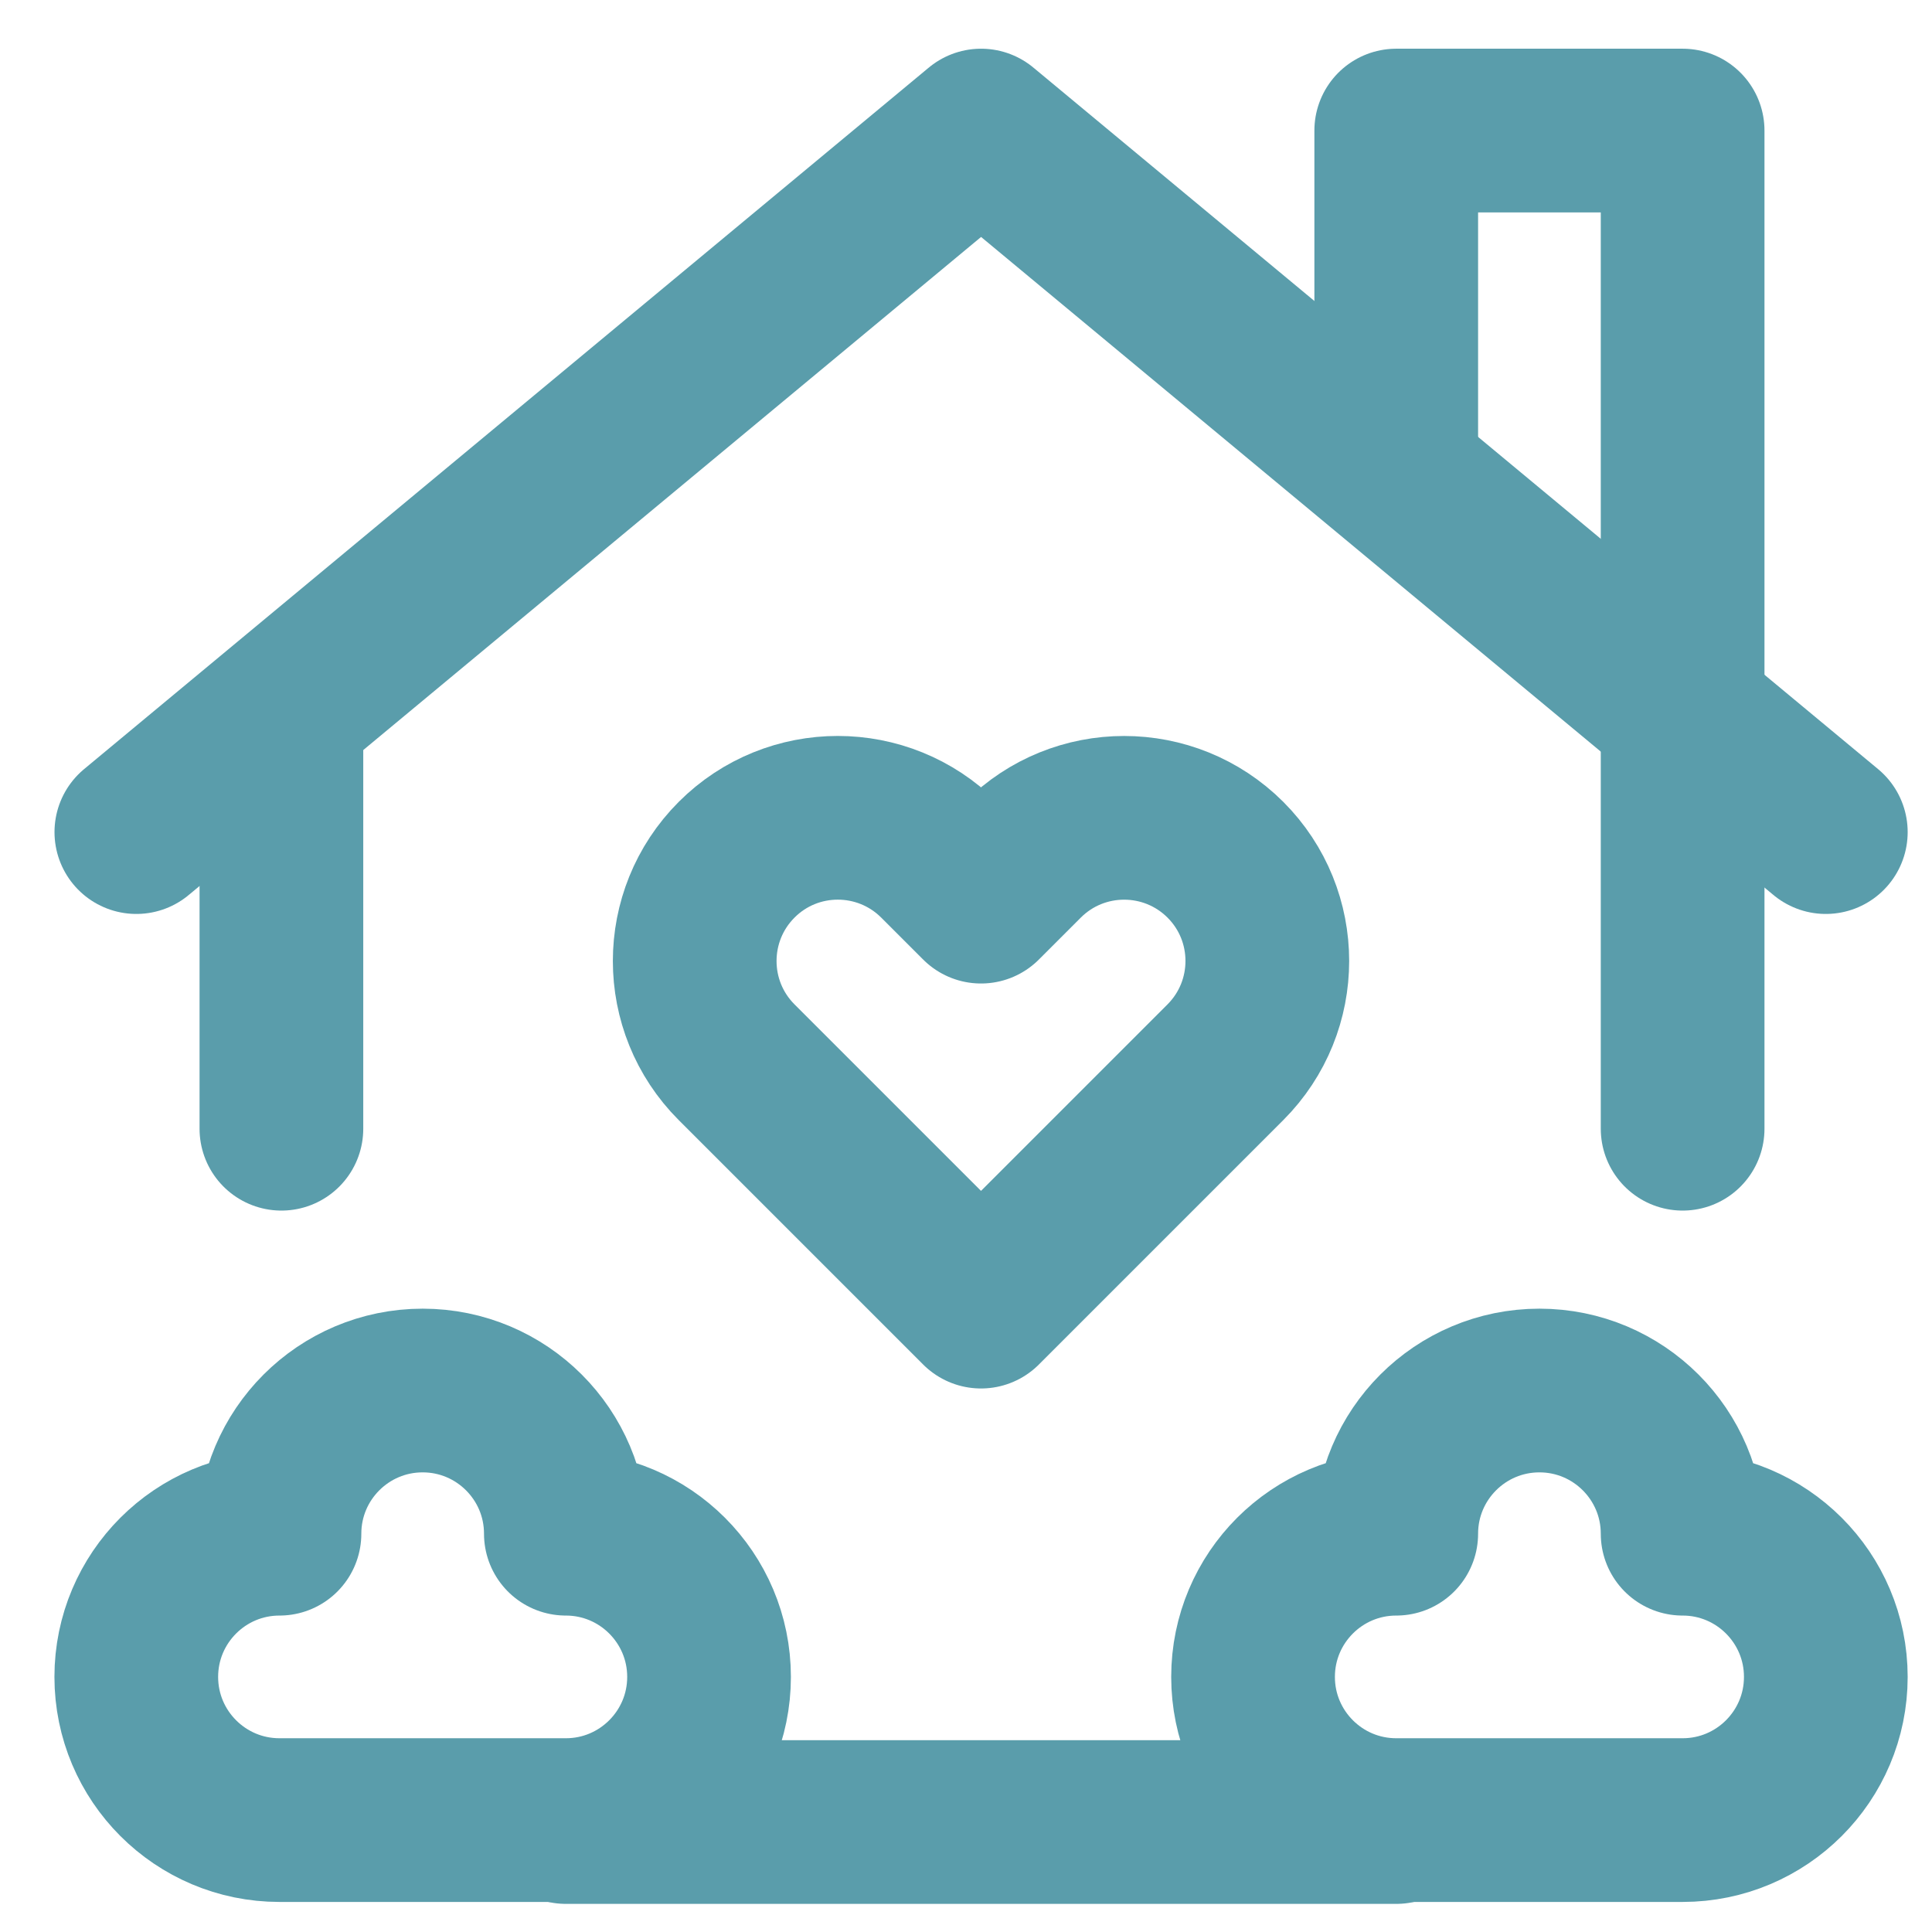 <svg height="26" viewBox="0 0 26 26" width="26" xmlns="http://www.w3.org/2000/svg"><g style="stroke:#5a9dab;stroke-width:2.203;fill:none;fill-rule:evenodd;stroke-linecap:round;stroke-linejoin:round" transform="translate(1.834 1.757)"><path d="m22.737 9.441-11.368-9.441-11.368 9.441"/><path d="m1.953 13.433v-5.597"/><path d="m16.956 4.624v-4.624h3.854v13.433"/><path d="m5.781 18.883c0-1.064-.863-1.927-1.927-1.927-1.064 0-1.927.863-1.927 1.927-1.064 0-1.927.863-1.927 1.927 0 1.064.863 1.927 1.927 1.927h3.854c1.064 0 1.927-.863 1.927-1.927 0-1.064-.863-1.927-1.927-1.927z"/><path d="m20.81 18.883c0-1.064-.863-1.927-1.927-1.927-1.064 0-1.927.863-1.927 1.927-1.064 0-1.927.863-1.927 1.927 0 1.064.863 1.927 1.927 1.927h3.854c1.064 0 1.927-.863 1.927-1.927 0-1.064-.863-1.927-1.927-1.927z"/><path d="m5.781 22.763h11.176"/><path d="m11.368 10.377.564-.564c.752-.752 1.972-.752 2.725 0 .752.752.752 1.972 0 2.725l-3.289 3.289-3.289-3.289c-.752-.752-.752-1.972 0-2.725s1.972-.752 2.725 0z"/></g></svg>